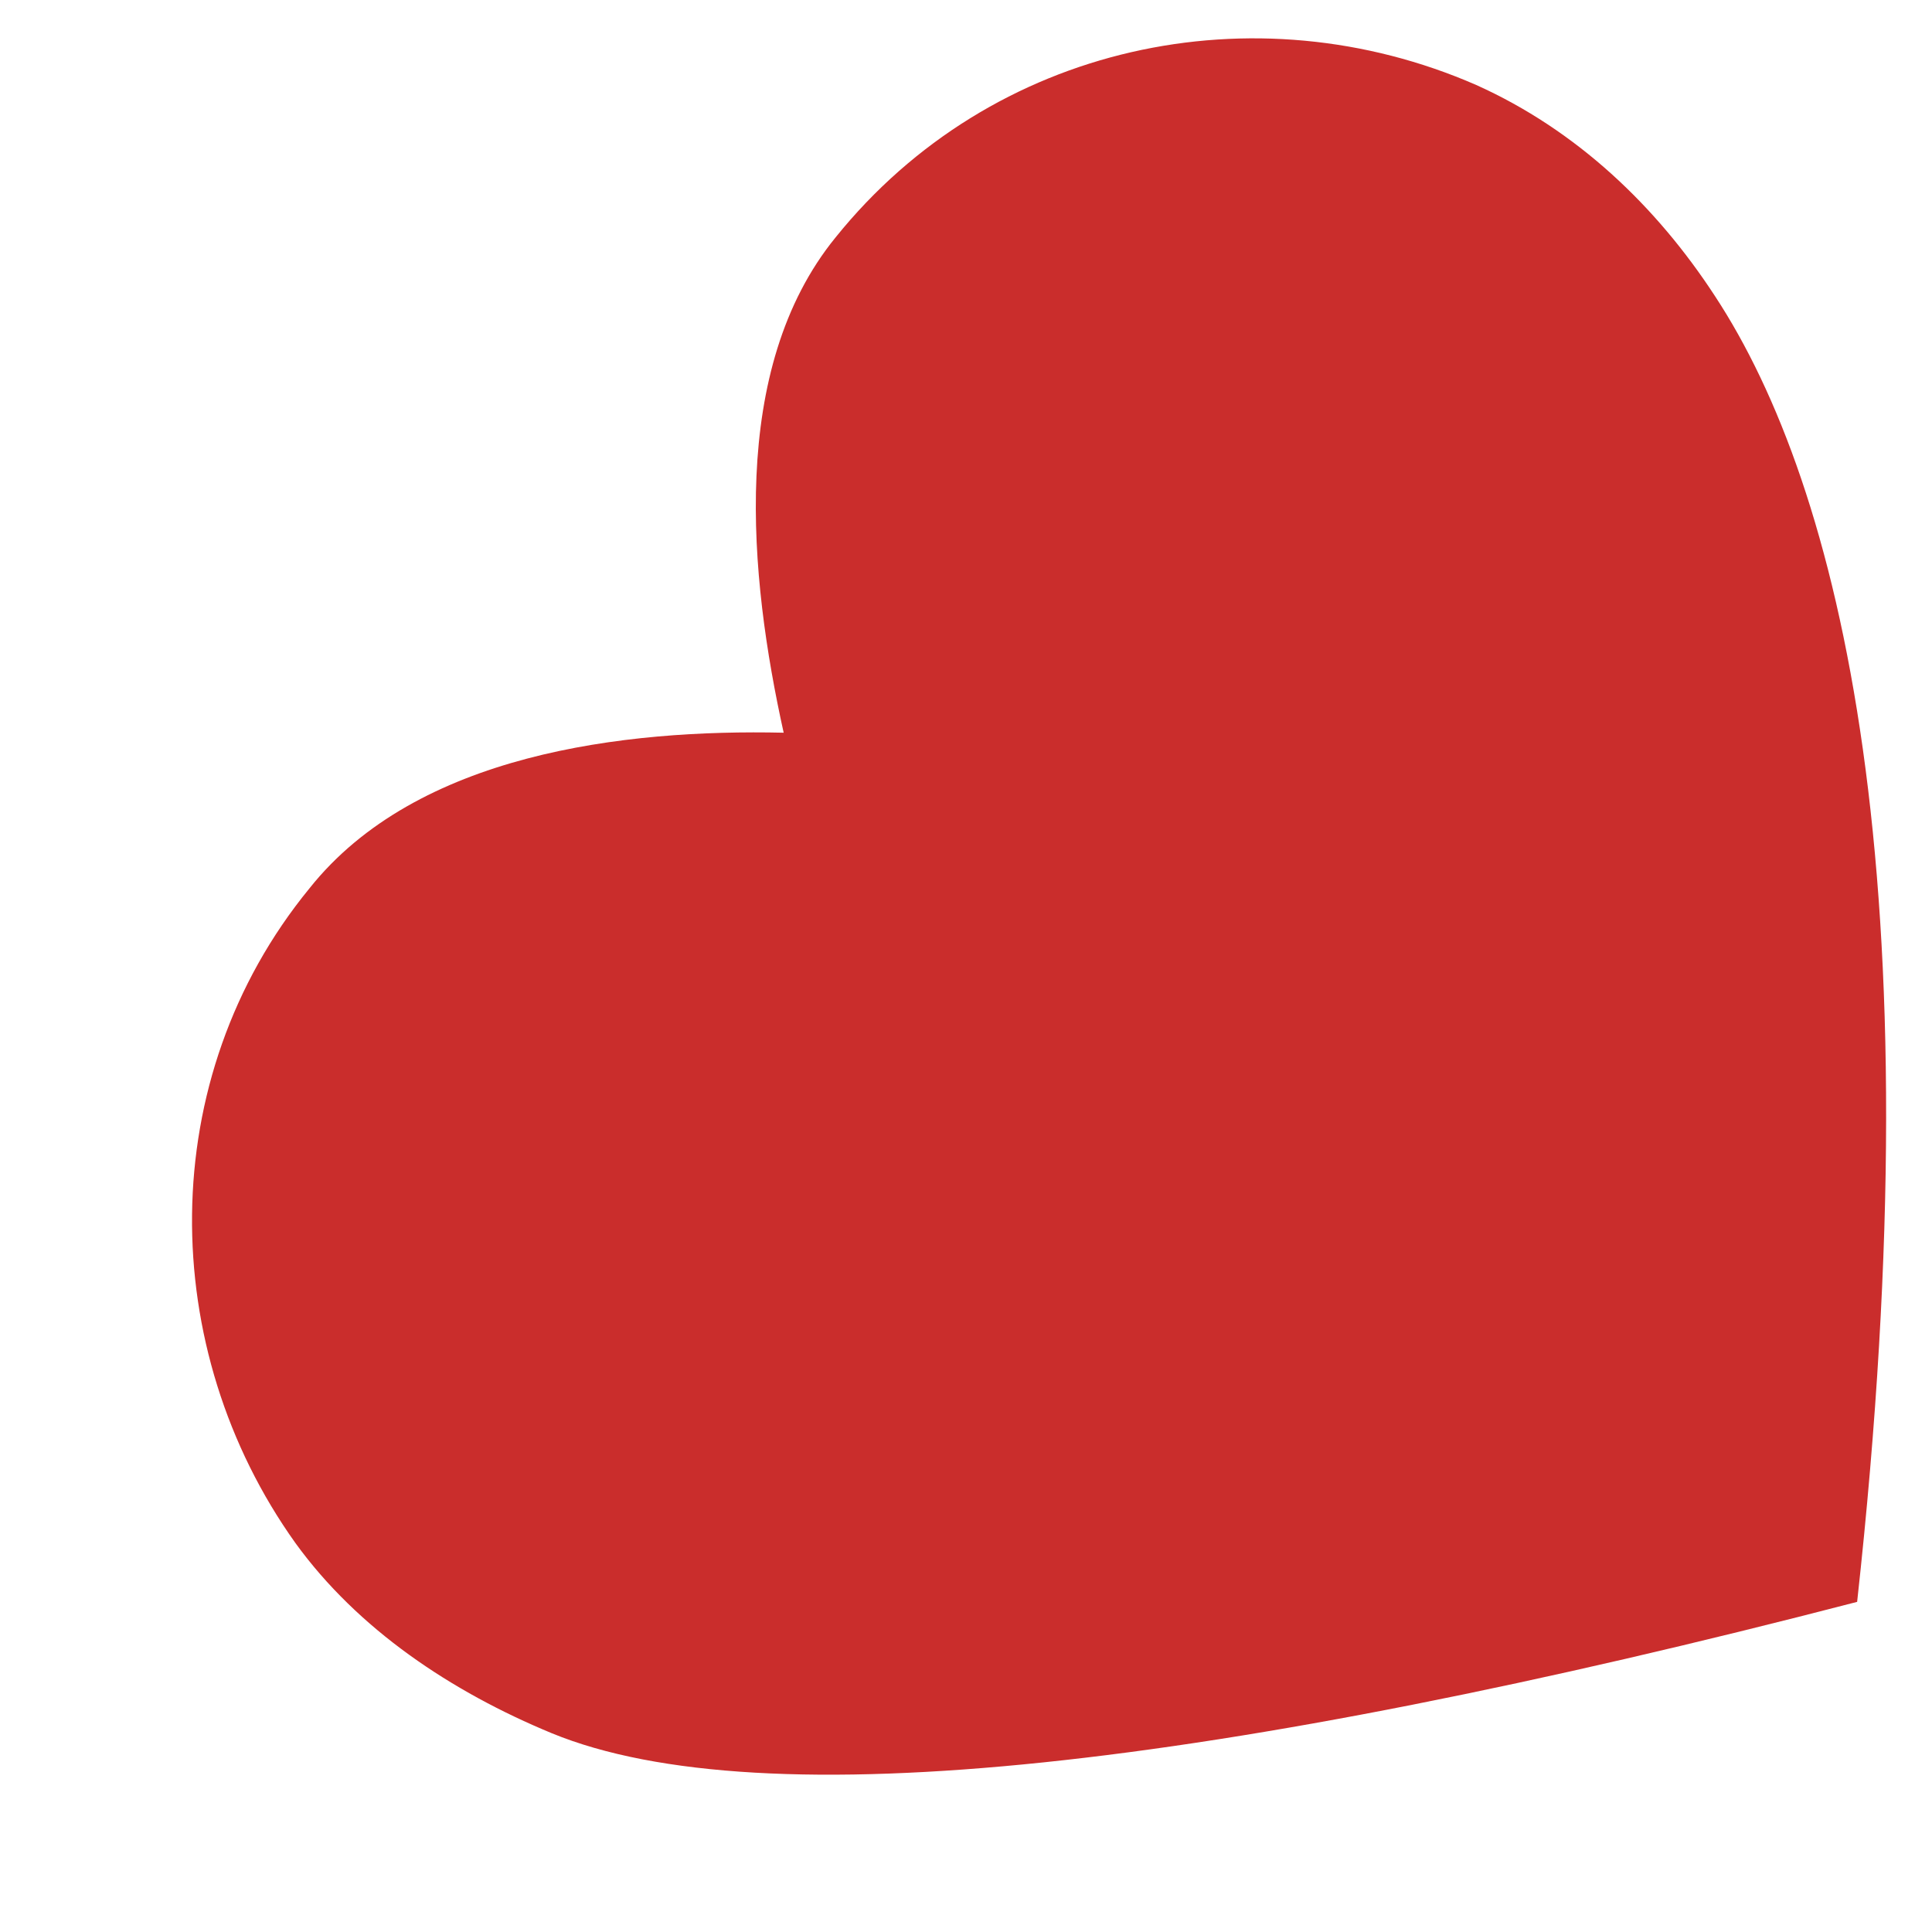 <svg width="8" height="8" viewBox="0 0 8 8" fill="none" xmlns="http://www.w3.org/2000/svg">
<path d="M3.46 0.983C3.016 1.528 3.102 2.388 3.245 3.034C2.586 3.019 1.725 3.12 1.281 3.679C0.636 4.467 0.65 5.586 1.223 6.389C1.482 6.747 1.869 7.005 2.285 7.177C3.159 7.536 5.038 7.321 7.69 6.633C8.02 3.636 7.619 2.015 7.102 1.227C6.859 0.854 6.529 0.539 6.113 0.352C5.195 -0.049 4.106 0.18 3.46 0.983Z" fill="#CA2D2C"/>
</svg>
